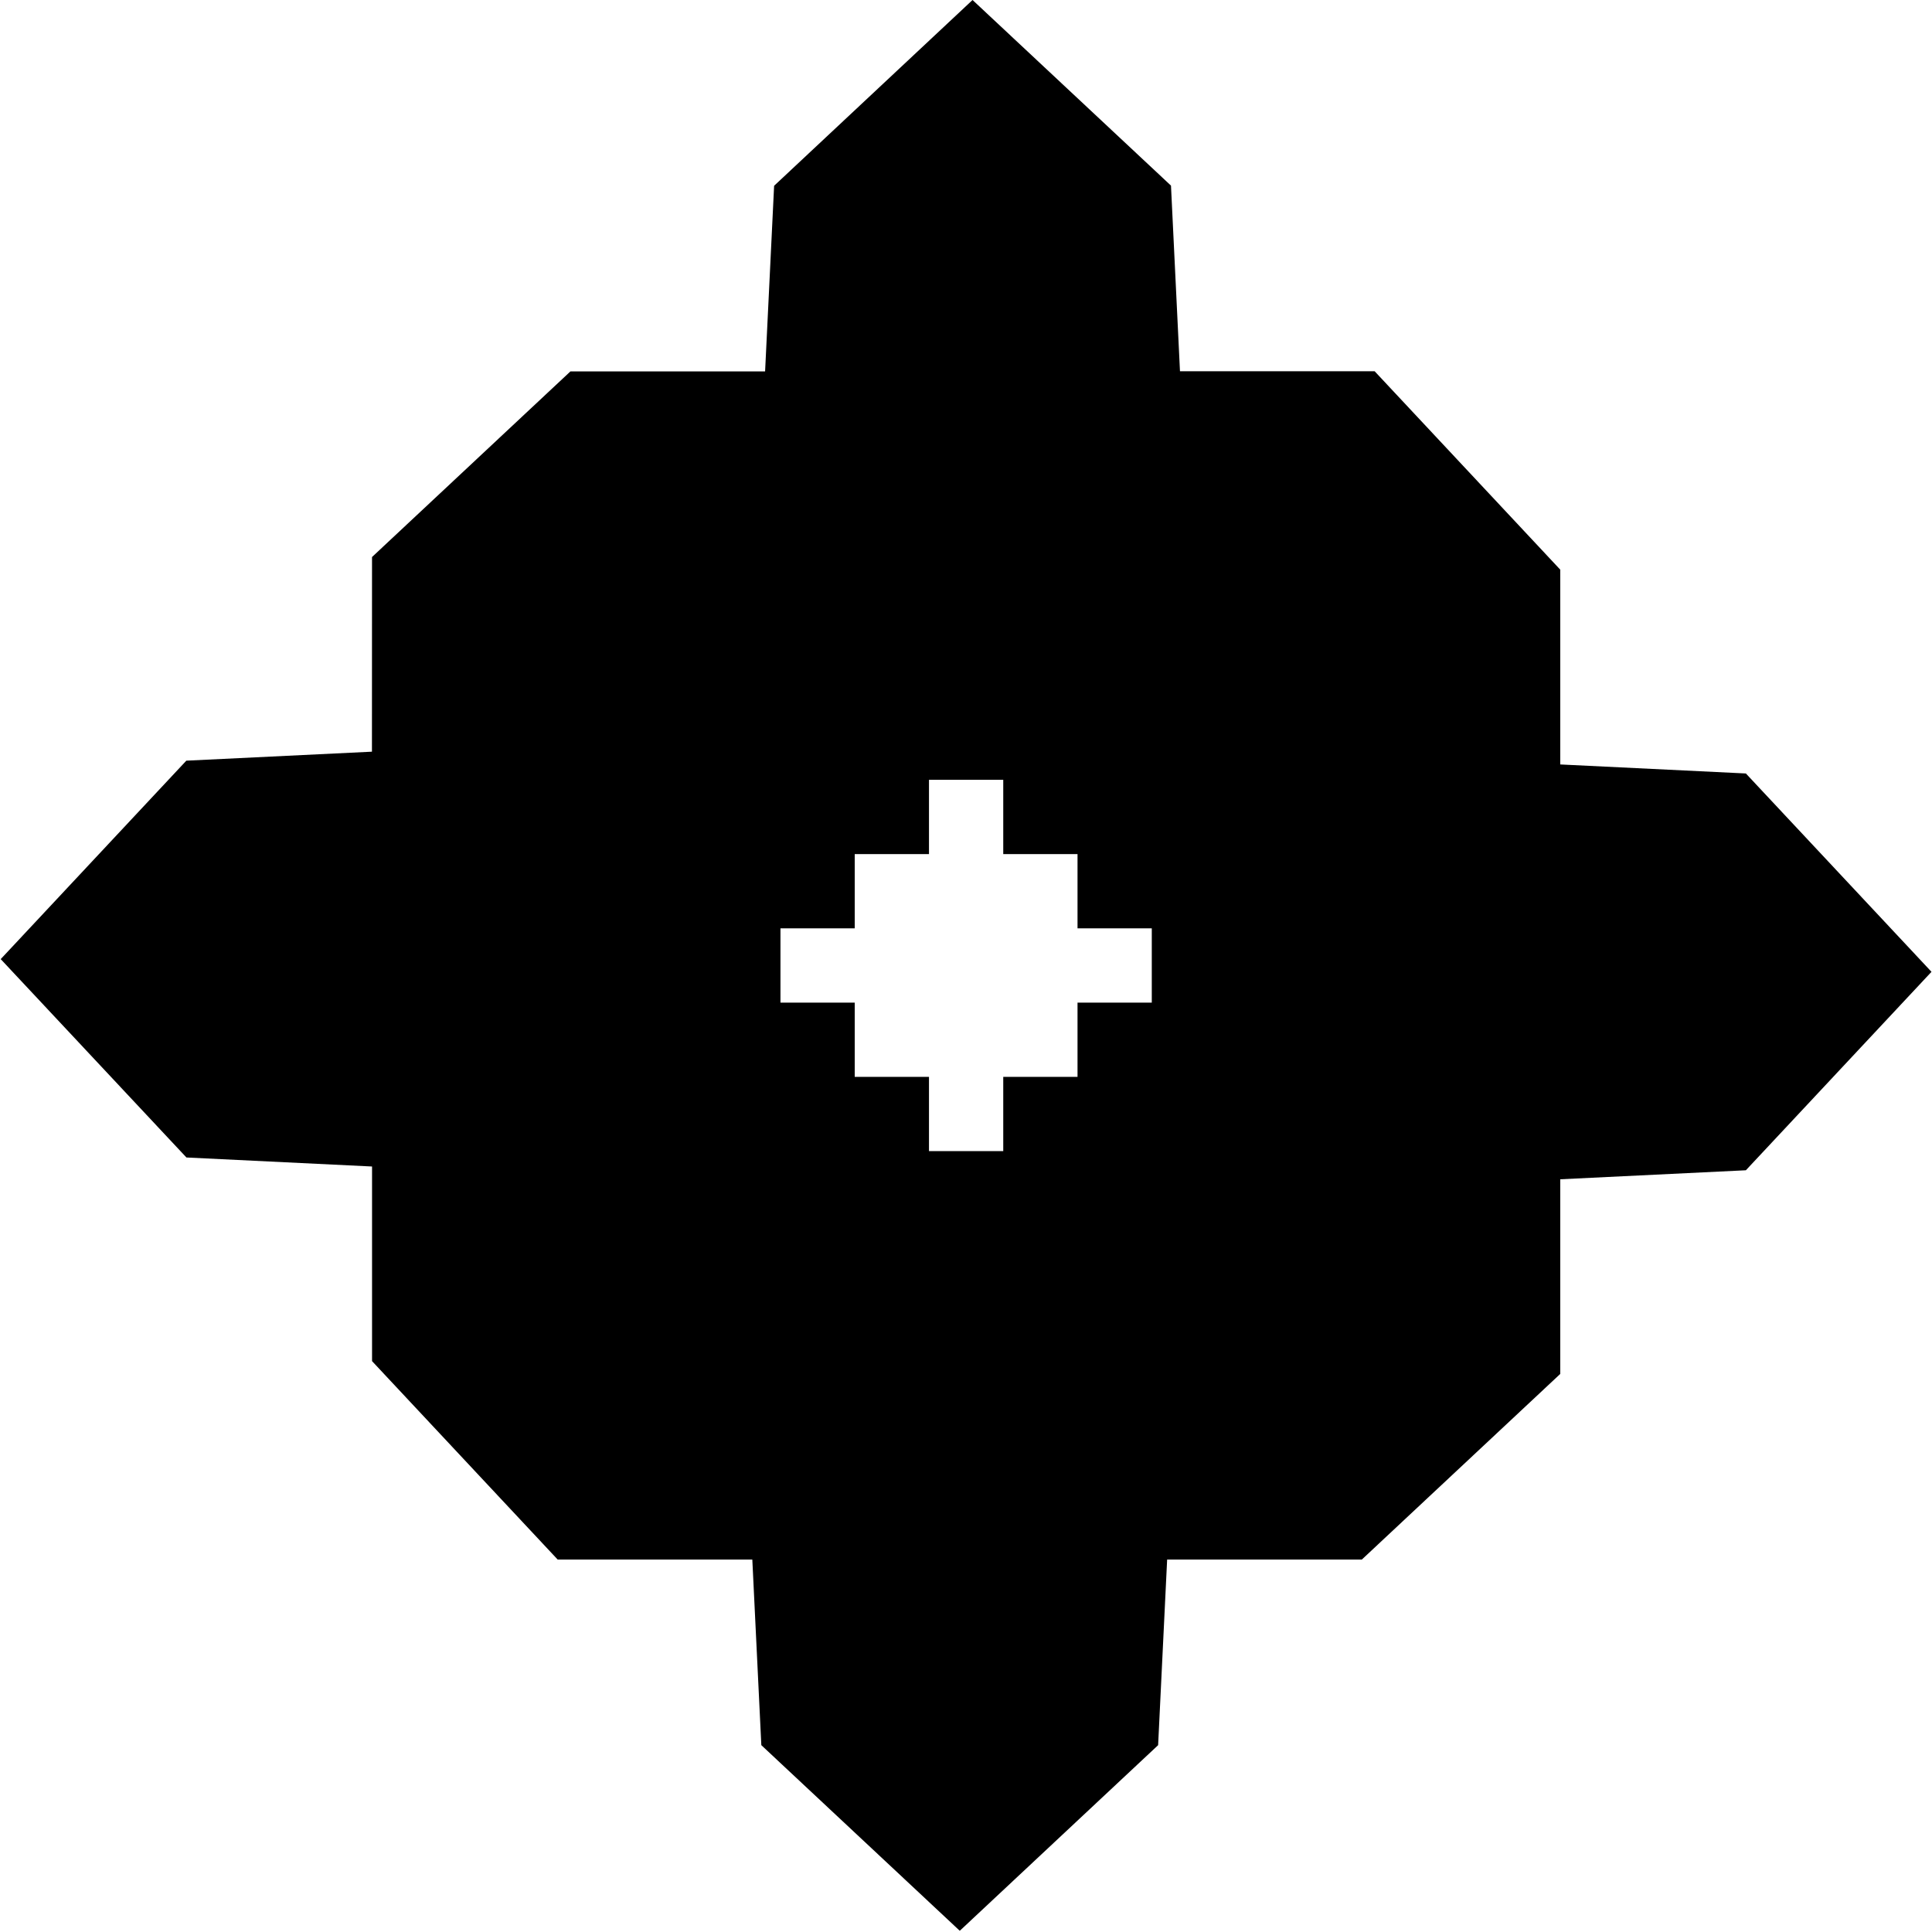 <svg xmlns="http://www.w3.org/2000/svg" viewBox="0 0 1477.99 1477.99"><g id="Layer_2_copy_4" data-name="Layer 2 copy 4"><path d="M284.6,426.13l151.78-142H585.3l6.9-142L744,0l151.81,142,6.88,142h148.91l142,151.79V584.81l142,6.9,142,151.74-142,151.81-142,6.89v148.91l-151.79,142H892.87l-6.9,142-151.74,142-151.81-142-6.89-142H426.62l-142-151.79V892.38l-142-6.9L.54,733.73l142-151.81,142-6.88ZM824.31,710.19V653.38H767.49V596.56H710.68v56.82H653.87v56.81H597.06V767h56.81v56.81h56.81v56.81h56.81V823.81h56.82V767h56.81V710.19Z"/></g></svg>